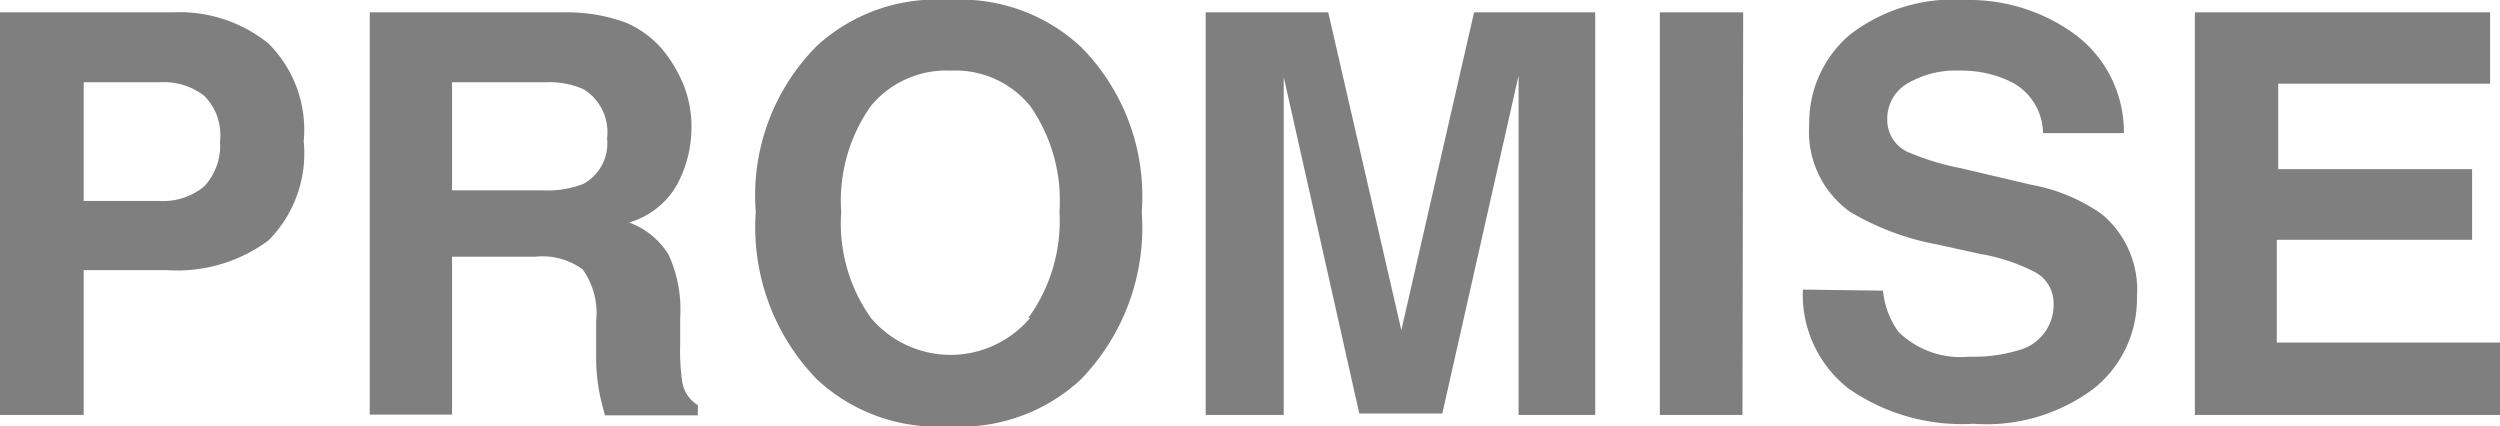 <svg xmlns="http://www.w3.org/2000/svg" width="70.79" height="12.07" viewBox="0 0 70.79 12.07"><defs><style>.cls-1{fill:#7f7f7f;}</style></defs><g id="レイヤー_2" data-name="レイヤー 2"><g id="レイヤー_1-2" data-name="レイヤー 1"><path class="cls-1" d="M7.6,6.81a4.34,4.34,0,0,1-2.86.84H2.37v4.1H0V.35H4.9a4,4,0,0,1,2.7.88A3.45,3.45,0,0,1,8.6,4,3.5,3.5,0,0,1,7.6,6.81ZM5.78,2.71a1.87,1.87,0,0,0-1.27-.38H2.37V5.69H4.51a1.83,1.83,0,0,0,1.27-.41A1.69,1.69,0,0,0,6.23,4,1.57,1.57,0,0,0,5.78,2.71Z"/><path class="cls-1" d="M17.72.64a2.82,2.82,0,0,1,1.07.8,3.9,3.9,0,0,1,.58,1,3.21,3.21,0,0,1,.21,1.2,3.42,3.42,0,0,1-.41,1.59A2.28,2.28,0,0,1,17.81,6.3a2.17,2.17,0,0,1,1.12.91A3.7,3.7,0,0,1,19.26,9v.76a6,6,0,0,0,.06,1.06.93.93,0,0,0,.44.65v.29H17.13c-.07-.25-.12-.46-.15-.61a5.34,5.34,0,0,1-.1-1l0-1.06a2.12,2.12,0,0,0-.38-1.46,1.92,1.92,0,0,0-1.35-.36H12.8v4.47H10.47V.35h5.46A4.86,4.86,0,0,1,17.72.64ZM12.8,2.33V5.39h2.56a2.81,2.81,0,0,0,1.15-.18,1.3,1.3,0,0,0,.68-1.29,1.43,1.43,0,0,0-.66-1.39,2.39,2.39,0,0,0-1.1-.2Z"/><path class="cls-1" d="M30.61,10.74a5,5,0,0,1-3.74,1.33,5,5,0,0,1-3.74-1.33A6.18,6.18,0,0,1,21.4,6a6,6,0,0,1,1.73-4.7A5,5,0,0,1,26.87,0a5,5,0,0,1,3.74,1.33A6,6,0,0,1,32.33,6,6.18,6.18,0,0,1,30.61,10.74ZM29.12,9A4.67,4.67,0,0,0,30,6a4.68,4.68,0,0,0-.83-3,2.73,2.73,0,0,0-2.25-1,2.77,2.77,0,0,0-2.26,1,4.65,4.65,0,0,0-.84,3,4.61,4.61,0,0,0,.84,3,2.95,2.95,0,0,0,4.51,0Z"/><path class="cls-1" d="M41.74.35h3.43v11.4H43V4c0-.22,0-.53,0-.93s0-.71,0-.93l-2.16,9.57H38.49L36.35,2.18v.93c0,.4,0,.71,0,.93v7.71H34.14V.35h3.47l2.07,9Z"/><path class="cls-1" d="M49.34,11.75H47V.35h2.36Z"/><path class="cls-1" d="M53.32,8.23a2.35,2.35,0,0,0,.44,1.17,2.52,2.52,0,0,0,2,.7,4.42,4.42,0,0,0,1.39-.18,1.33,1.33,0,0,0,1-1.33,1,1,0,0,0-.5-.87,5.3,5.3,0,0,0-1.58-.53l-1.23-.27A7.48,7.48,0,0,1,52.39,6a2.78,2.78,0,0,1-1.16-2.47A3.27,3.27,0,0,1,52.36,1a4.79,4.79,0,0,1,3.31-1,5.07,5.07,0,0,1,3.12,1,3.44,3.44,0,0,1,1.35,2.77H57.85a1.65,1.65,0,0,0-.92-1.46A3.18,3.18,0,0,0,55.51,2,2.7,2.7,0,0,0,54,2.37a1.15,1.15,0,0,0-.56,1,1,1,0,0,0,.55.92,7.31,7.31,0,0,0,1.52.47l2,.47a5.06,5.06,0,0,1,2,.83,2.78,2.78,0,0,1,1,2.33A3.25,3.25,0,0,1,59.29,11a5.07,5.07,0,0,1-3.41,1,5.62,5.62,0,0,1-3.54-1,3.37,3.37,0,0,1-1.29-2.8Z"/><path class="cls-1" d="M70.51,2.37h-6V4.79H70v2H64.47V9.7h6.32v2.05H62.15V.35h8.36Z"/></g></g></svg>